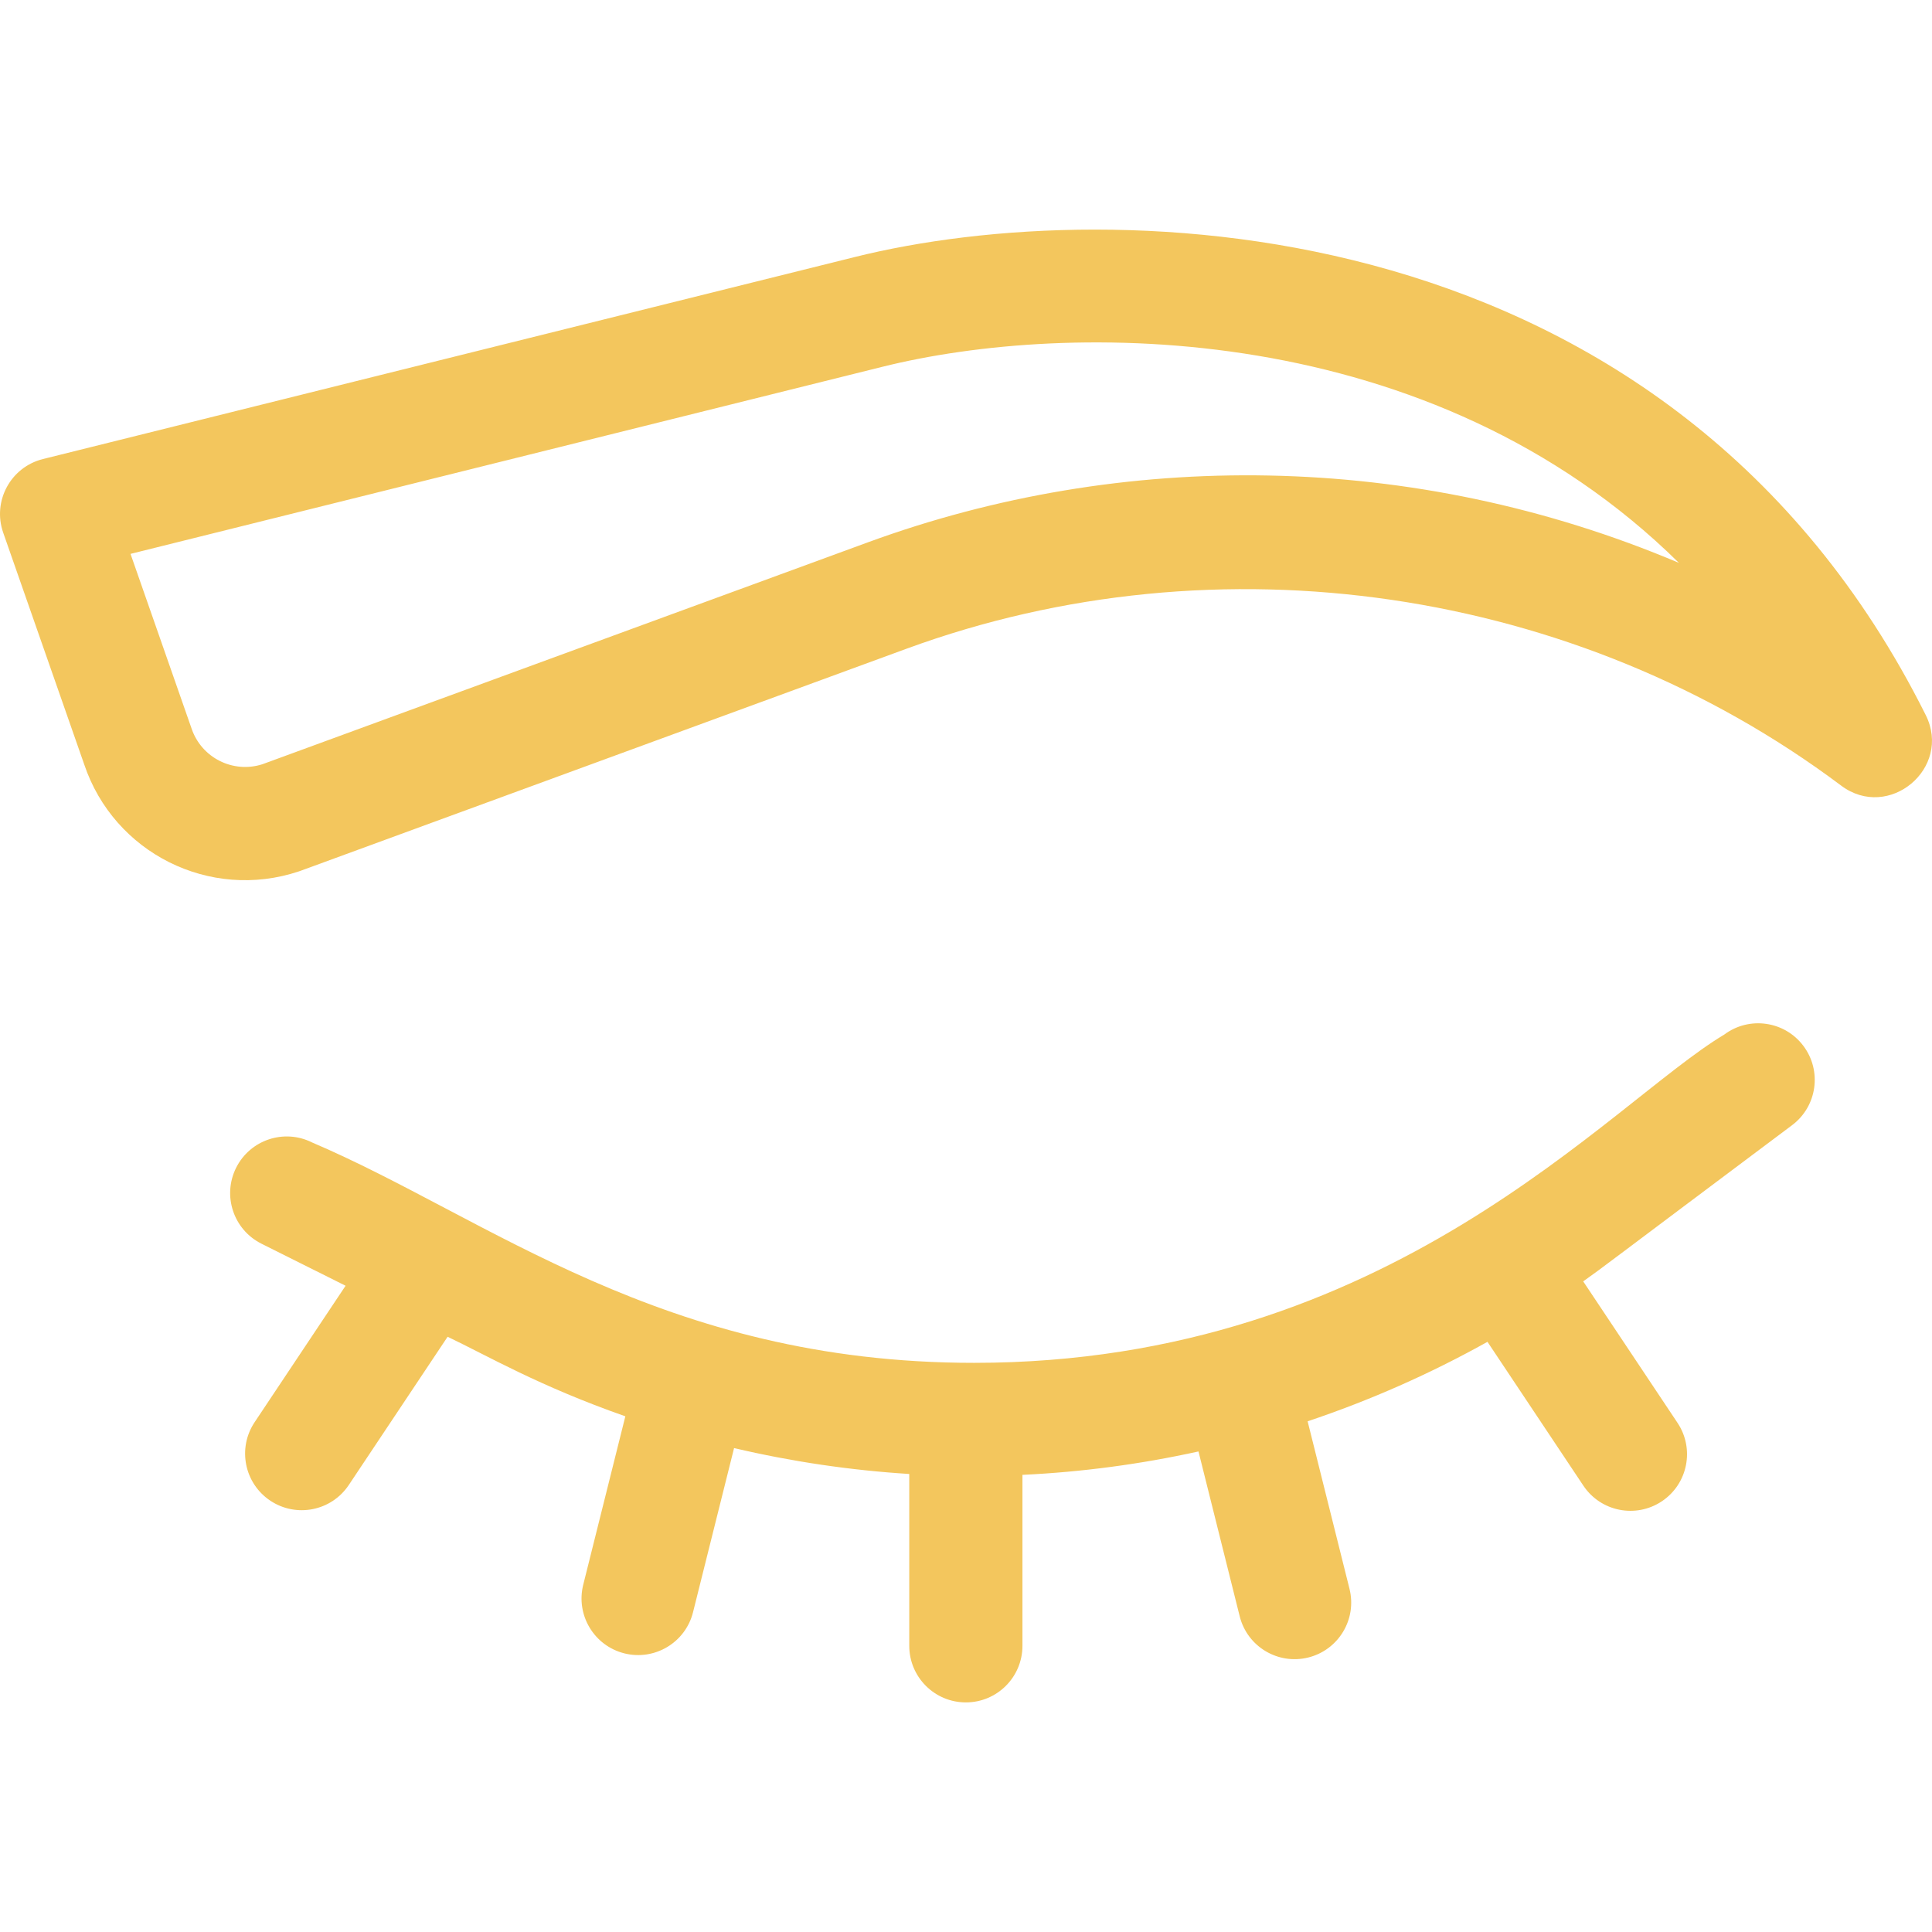 <?xml version="1.0"?>
<svg xmlns="http://www.w3.org/2000/svg" xmlns:xlink="http://www.w3.org/1999/xlink" xmlns:svgjs="http://svgjs.com/svgjs" version="1.1" width="512" height="512" x="0" y="0" viewBox="0 0 512.086 512.086" style="enable-background:new 0 0 512 512" xml:space="preserve" class=""><g><g xmlns="http://www.w3.org/2000/svg"><path d="m510.422 189.519c-67.625-135.248-215.328-138.525-283.965-121.366l-215.074 53.519c-8.551 2.128-13.455 11.159-10.537 19.506l21.48 61.446c7.885 23.455 33.259 36.222 56.883 28.348.14-.047.279-.095.418-.146l160.701-58.896c82.569-30.262 177.475-16.353 247.677 36.299 12.617 9.462 29.468-4.606 22.417-18.71zm-280.417-45.758-160.459 58.807c-7.805 2.499-16.194-1.731-18.797-9.544-.023-.069-16.154-46.214-16.154-46.214l199.122-49.549c49.53-12.383 145.587-12.908 211.287 51.932-70.495-29.832-147.701-30.097-214.999-5.432z" fill="#F3C65D" data-original="#000000" style="" class=""/><path d="m457.005 274.228c-30.411 18.195-88.561 87-198.812 87-82.81 0-128.909-38.575-175.48-58.417-7.41-3.704-16.42-.701-20.125 6.708s-.701 16.42 6.708 20.125l22.302 11.151-24.112 36.169c-4.595 6.893-2.732 16.206 4.161 20.801 6.862 4.576 16.185 2.763 20.801-4.16l26.192-39.289c10.799 5.15 24.15 13.025 47.109 21.085l-11.161 44.644c-2.009 8.037 2.877 16.181 10.914 18.19 8.001 1.999 16.172-2.84 18.19-10.914l10.876-43.502c15.254 3.581 30.808 5.885 46.436 6.864v45.545c0 8.284 6.716 15 15 15s15-6.716 15-15v-45.313c15.71-.738 31.329-2.827 46.66-6.2l10.924 43.693c2.018 8.071 10.186 12.916 18.19 10.914 8.037-2.009 12.923-10.153 10.914-18.19l-11.103-44.411c16.493-5.524 32.471-12.581 47.672-21.066l25.409 38.114c4.61 6.915 13.93 8.741 20.801 4.16 6.893-4.595 8.756-13.908 4.161-20.801l-24.997-37.496c5.881-4.181 4.22-3.089 55.37-41.403 6.627-4.971 7.971-14.373 3-21-4.97-6.628-14.371-7.972-21-3.001z" fill="#F3C65D" data-original="#000000" style="" class=""/></g></g></svg>
